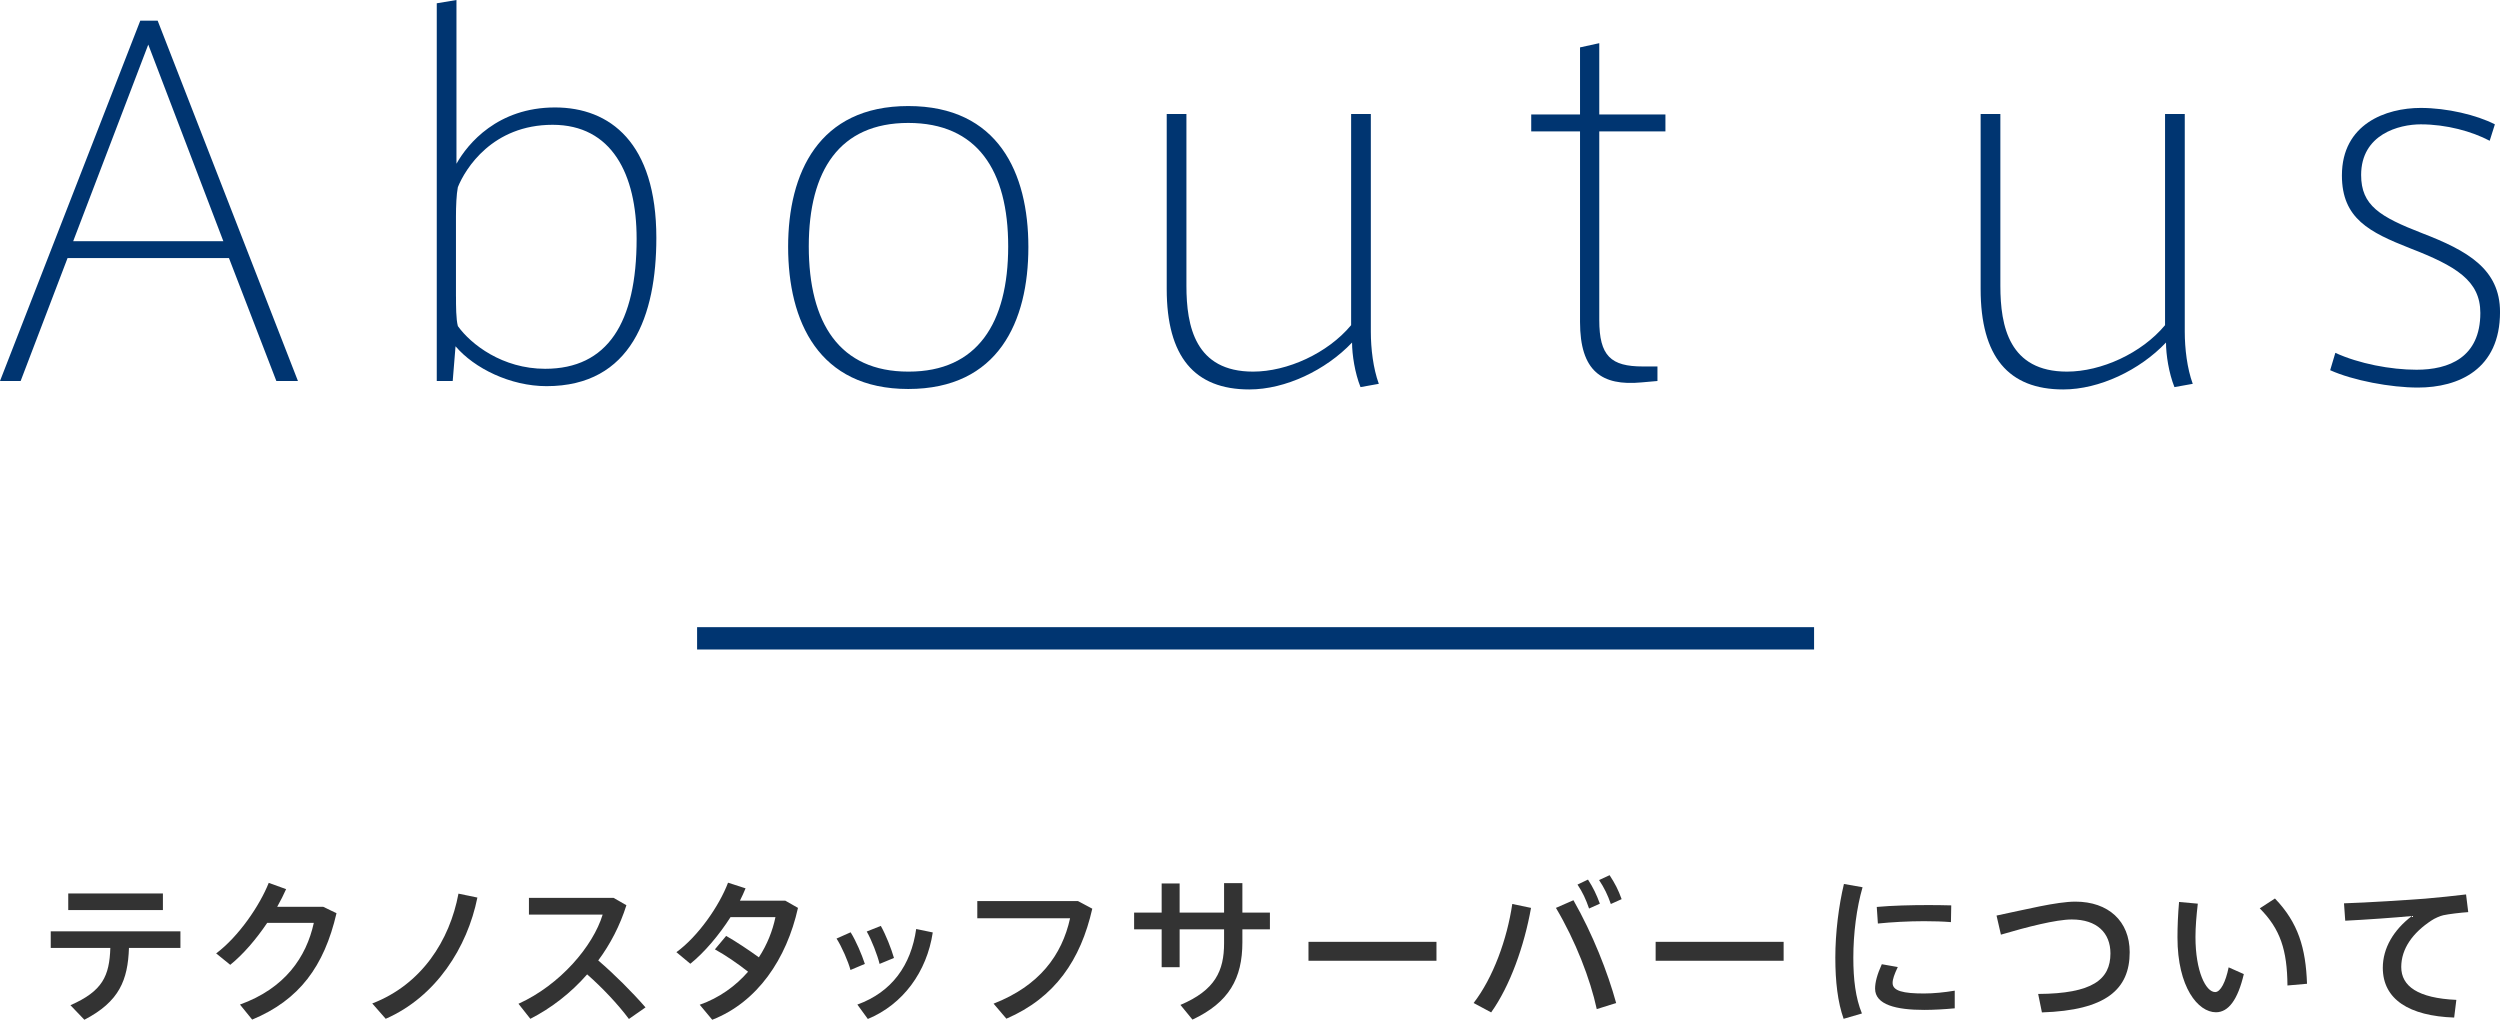 <?xml version="1.0" encoding="utf-8"?>
<!-- Generator: Adobe Illustrator 15.0.0, SVG Export Plug-In . SVG Version: 6.00 Build 0)  -->
<!DOCTYPE svg PUBLIC "-//W3C//DTD SVG 1.1//EN" "http://www.w3.org/Graphics/SVG/1.1/DTD/svg11.dtd">
<svg version="1.1" id="レイヤー_1" xmlns="http://www.w3.org/2000/svg" xmlns:xlink="http://www.w3.org/1999/xlink" x="0px"
	 y="0px" width="223.818px" height="91.296px" viewBox="0 0 223.818 91.296" enable-background="new 0 0 223.818 91.296"
	 xml:space="preserve">
<g>
	<g>
		<g>
			<path fill="#333333" d="M7.553,91.296l-1.247-1.303c2.886-1.261,3.488-2.619,3.572-5.127H4.542v-1.484h11.611v1.484h-4.607
				C11.447,87.738,10.691,89.671,7.553,91.296z M14.585,79.992v1.485H6.11v-1.485H14.585z"/>
			<path fill="#333333" d="M28.935,81.183l1.191,0.574c-1.106,4.763-3.334,7.773-7.55,9.525l-1.093-1.346
				c4.034-1.456,5.939-4.244,6.611-7.312H23.92c-0.98,1.457-2.157,2.83-3.307,3.754l-1.261-1.022c2.031-1.524,3.908-4.3,4.707-6.315
				l1.556,0.561c-0.225,0.504-0.49,1.035-0.799,1.582H28.935z"/>
			<path fill="#333333" d="M42.739,80.356c-0.896,4.454-3.696,8.881-8.208,10.854l-1.204-1.373c4.412-1.693,6.934-5.631,7.718-9.832
				L42.739,80.356z"/>
			<path fill="#333333" d="M57.79,90.189l-1.485,1.037c-0.979-1.316-2.395-2.814-3.74-3.993c-1.471,1.683-3.222,3.026-5.085,3.979
				l-1.063-1.346c3.739-1.693,6.682-5.168,7.536-7.982h-6.599v-1.5h7.578l1.148,0.658c-0.574,1.822-1.442,3.488-2.521,4.944
				C55.045,87.263,56.585,88.802,57.79,90.189z"/>
			<path fill="#333333" d="M65.011,83.789c0.911,0.519,2.059,1.289,2.928,1.918c0.742-1.133,1.232-2.381,1.485-3.6h-4.021
				c-1.021,1.598-2.339,3.165-3.6,4.176l-1.247-1.037c1.947-1.414,3.838-4.146,4.623-6.221l1.569,0.506
				c-0.141,0.363-0.322,0.729-0.504,1.104h4.062l1.135,0.646c-1.022,4.58-3.628,8.434-7.676,10.016l-1.121-1.344
				c1.751-0.617,3.207-1.668,4.328-2.957c-0.896-0.713-2.073-1.513-2.969-2.002L65.011,83.789z"/>
			<path fill="#333333" d="M76.154,83.466c0.49,0.785,0.994,1.975,1.274,2.83l-1.288,0.545c-0.196-0.756-0.785-2.1-1.247-2.814
				L76.154,83.466z M83.508,83.479c-0.533,3.53-2.662,6.442-5.813,7.747l-0.938-1.289c3.096-1.12,4.805-3.529,5.267-6.766
				L83.508,83.479z M78.857,82.892c0.448,0.799,0.926,2.003,1.178,2.871l-1.289,0.533c-0.183-0.771-0.715-2.145-1.149-2.9
				L78.857,82.892z"/>
			<path fill="#333333" d="M96.5,80.666l1.289,0.686c-1.037,4.58-3.334,7.971-7.69,9.848l-1.147-1.345
				c4.09-1.597,6.12-4.329,6.85-7.647h-8.307v-1.541H96.5L96.5,80.666z"/>
			<path fill="#333333" d="M104,81.703v-2.606h1.609v2.606h3.979v-2.636h1.639v2.636h2.465v1.498h-2.465v1.161
				c0,3.222-1.189,5.38-4.468,6.921l-1.079-1.316c3.109-1.316,3.908-3.041,3.908-5.533v-1.232h-3.979v3.389H104v-3.389h-2.466
				v-1.498H104z"/>
			<path fill="#333333" d="M128.603,84.32v1.694h-11.458V84.32H128.603z"/>
			<path fill="#333333" d="M137.069,81.281c-0.603,3.391-1.877,6.989-3.571,9.356l-1.569-0.841c1.752-2.27,2.998-5.715,3.461-8.866
				L137.069,81.281z M144.689,89.798l-1.736,0.545c-0.574-2.676-1.905-6.121-3.655-9.062l1.567-0.686
				C142.588,83.621,143.934,87.039,144.689,89.798z M142.168,78.746c0.477,0.741,0.756,1.33,1.063,2.156l-0.967,0.436
				c-0.279-0.812-0.574-1.457-1.036-2.144L142.168,78.746z M144.102,78.353c0.477,0.729,0.783,1.316,1.078,2.145l-0.967,0.435
				c-0.279-0.812-0.588-1.442-1.051-2.144L144.102,78.353z"/>
			<path fill="#333333" d="M159.683,84.32v1.694h-11.458V84.32H159.683z"/>
			<path fill="#333333" d="M164.311,85.763c0-2.283,0.31-4.691,0.771-6.625l1.667,0.295c-0.532,1.848-0.826,4.117-0.826,6.316
				c0,1.918,0.195,3.586,0.77,4.985l-1.639,0.478c-0.531-1.498-0.742-3.348-0.742-5.436L164.311,85.763L164.311,85.763z
				 M174.998,90.273c-0.896,0.084-1.904,0.141-2.73,0.141c-2.508,0-4.397-0.461-4.397-1.904c0-0.561,0.182-1.262,0.602-2.186
				l1.43,0.252c-0.309,0.657-0.463,1.078-0.463,1.43c0,0.713,0.953,0.938,2.802,0.938c0.868,0,1.85-0.1,2.76-0.253v1.583H174.998z
				 M172.701,81.028c0.687,0,1.415,0.015,1.988,0.028l-0.027,1.499c-0.7-0.058-1.556-0.084-2.409-0.084
				c-1.372,0-2.913,0.084-4.132,0.21l-0.1-1.485c1.346-0.125,3.097-0.168,4.665-0.168H172.701z"/>
			<path fill="#333333" d="M185.804,80.721c2.956,0,4.861,1.751,4.861,4.524c0,3.317-2.103,5.211-7.858,5.393l-0.336-1.652
				c4.86-0.027,6.471-1.289,6.471-3.629c0-1.834-1.204-3.039-3.46-3.039c-1.399,0-4.021,0.672-6.345,1.359l-0.393-1.709
				C181.321,81.435,184.123,80.721,185.804,80.721z"/>
			<path fill="#333333" d="M196.764,80.902c-0.126,1.079-0.21,2.088-0.21,2.982c0,3.068,0.924,4.933,1.765,4.933
				c0.478,0,0.938-0.896,1.205-2.214l1.358,0.604c-0.532,2.283-1.373,3.418-2.493,3.418c-1.597,0-3.446-2.229-3.446-6.695
				c0-0.953,0.042-2.031,0.142-3.18L196.764,80.902z M203.669,80.44c2.088,2.171,2.76,4.44,2.872,7.634l-1.751,0.154
				c-0.028-3.165-0.631-5.043-2.479-6.904L203.669,80.44z"/>
			<path fill="#333333" d="M217.109,80.455c1.177-0.099,2.634-0.252,3.67-0.379l0.195,1.584c-0.644,0.043-1.723,0.168-2.227,0.278
				c-0.28,0.058-0.784,0.28-1.052,0.463c-1.694,1.106-2.718,2.535-2.718,4.175c0,1.709,1.485,2.787,4.932,2.94l-0.195,1.584
				c-4.021-0.142-6.388-1.625-6.388-4.455c0-1.778,0.979-3.403,2.604-4.636c-1.471,0.14-4.202,0.336-5.968,0.42l-0.111-1.557
				C211.772,80.818,215.708,80.566,217.109,80.455z"/>
		</g>
	</g>
	<g>
		<g>
			<path fill="#003571" d="M12.56,1.848h1.554L26.674,34.11h-1.933l-4.243-11.006H6.048l-4.2,11.006H0L12.56,1.848z M19.995,21.592
				L13.274,3.991L6.553,21.592H19.995z"/>
			<path fill="#003571" d="M39.102,34.11V0.294L40.866,0v14.661c1.008-1.806,3.696-5.041,8.821-5.041
				c4.915,0,9.074,3.15,9.074,11.677c0,6.932-2.227,13.274-9.83,13.274c-3.234,0-6.469-1.596-8.148-3.57L40.53,34.11H39.102z
				 M40.824,26.548c0,0.84,0,2.017,0.168,2.647c1.176,1.638,3.99,3.822,7.812,3.822c5.587,0,8.191-4.116,8.191-11.636
				c0-5.797-2.227-10.208-7.52-10.208c-5.377,0-7.812,3.907-8.485,5.587c-0.126,0.63-0.169,1.722-0.169,2.605v7.183H40.824z"/>
			<path fill="#003571" d="M92.067,22.138c0,6.637-2.688,12.687-10.754,12.687c-8.022,0-10.754-6.049-10.754-12.729
				c0-6.595,2.731-12.602,10.754-12.602c8.065,0,10.754,6.007,10.754,12.602V22.138z M81.355,33.27
				c6.133,0,8.905-4.326,8.905-11.216c0-6.805-2.772-11.048-8.947-11.048c-6.133,0-8.905,4.243-8.905,11.048
				c0,6.89,2.771,11.216,8.905,11.216H81.355z"/>
			<path fill="#003571" d="M111.846,34.866c-4.915,0-7.393-2.941-7.393-8.989V10.208h1.764v15.375c0,3.654,0.798,7.687,5.965,7.687
				c3.067,0,6.679-1.638,8.78-4.158V10.208h1.765V29.7c0,1.512,0.209,3.277,0.714,4.663l-1.638,0.294
				c-0.505-1.26-0.757-2.898-0.757-3.991C118.693,33.144,115.081,34.866,111.846,34.866z"/>
			<path fill="#003571" d="M148.387,32.808v1.302l-1.429,0.126c-3.57,0.336-5.503-1.008-5.503-5.419V11.762h-4.369V10.25h4.369
				V4.243l1.723-0.378v6.385h5.923v1.512h-5.923v16.887c0,3.234,1.05,4.159,3.906,4.159H148.387z"/>
			<path fill="#003571" d="M184.716,34.866c-4.915,0-7.395-2.941-7.395-8.989V10.208h1.766v15.375c0,3.654,0.798,7.687,5.965,7.687
				c3.066,0,6.68-1.638,8.779-4.158V10.208h1.765V29.7c0,1.512,0.21,3.277,0.714,4.663l-1.638,0.294
				c-0.504-1.26-0.756-2.898-0.756-3.991C191.563,33.144,187.95,34.866,184.716,34.866z"/>
			<path fill="#003571" d="M222.895,12.603c-1.596-0.841-3.864-1.471-6.175-1.471c-1.933,0-5.335,0.882-5.335,4.536
				c0,2.731,1.681,3.739,5.461,5.209c4.033,1.555,6.974,3.193,6.974,7.057c0,5.125-3.696,6.763-7.352,6.763
				c-2.438,0-5.797-0.63-7.855-1.554l0.463-1.554c2.101,0.967,4.957,1.512,7.268,1.512c2.898,0,5.713-1.092,5.713-5.083
				c0-2.898-2.185-4.201-6.301-5.796c-3.613-1.429-6.092-2.647-6.092-6.512c0-4.62,3.948-6.048,7.058-6.048
				c2.354,0,4.999,0.63,6.637,1.47L222.895,12.603z"/>
		</g>
	</g>
</g>
<g>
	<rect x="62.409" y="56.148" fill="#003571" width="100" height="2"/>
</g>
</svg>
